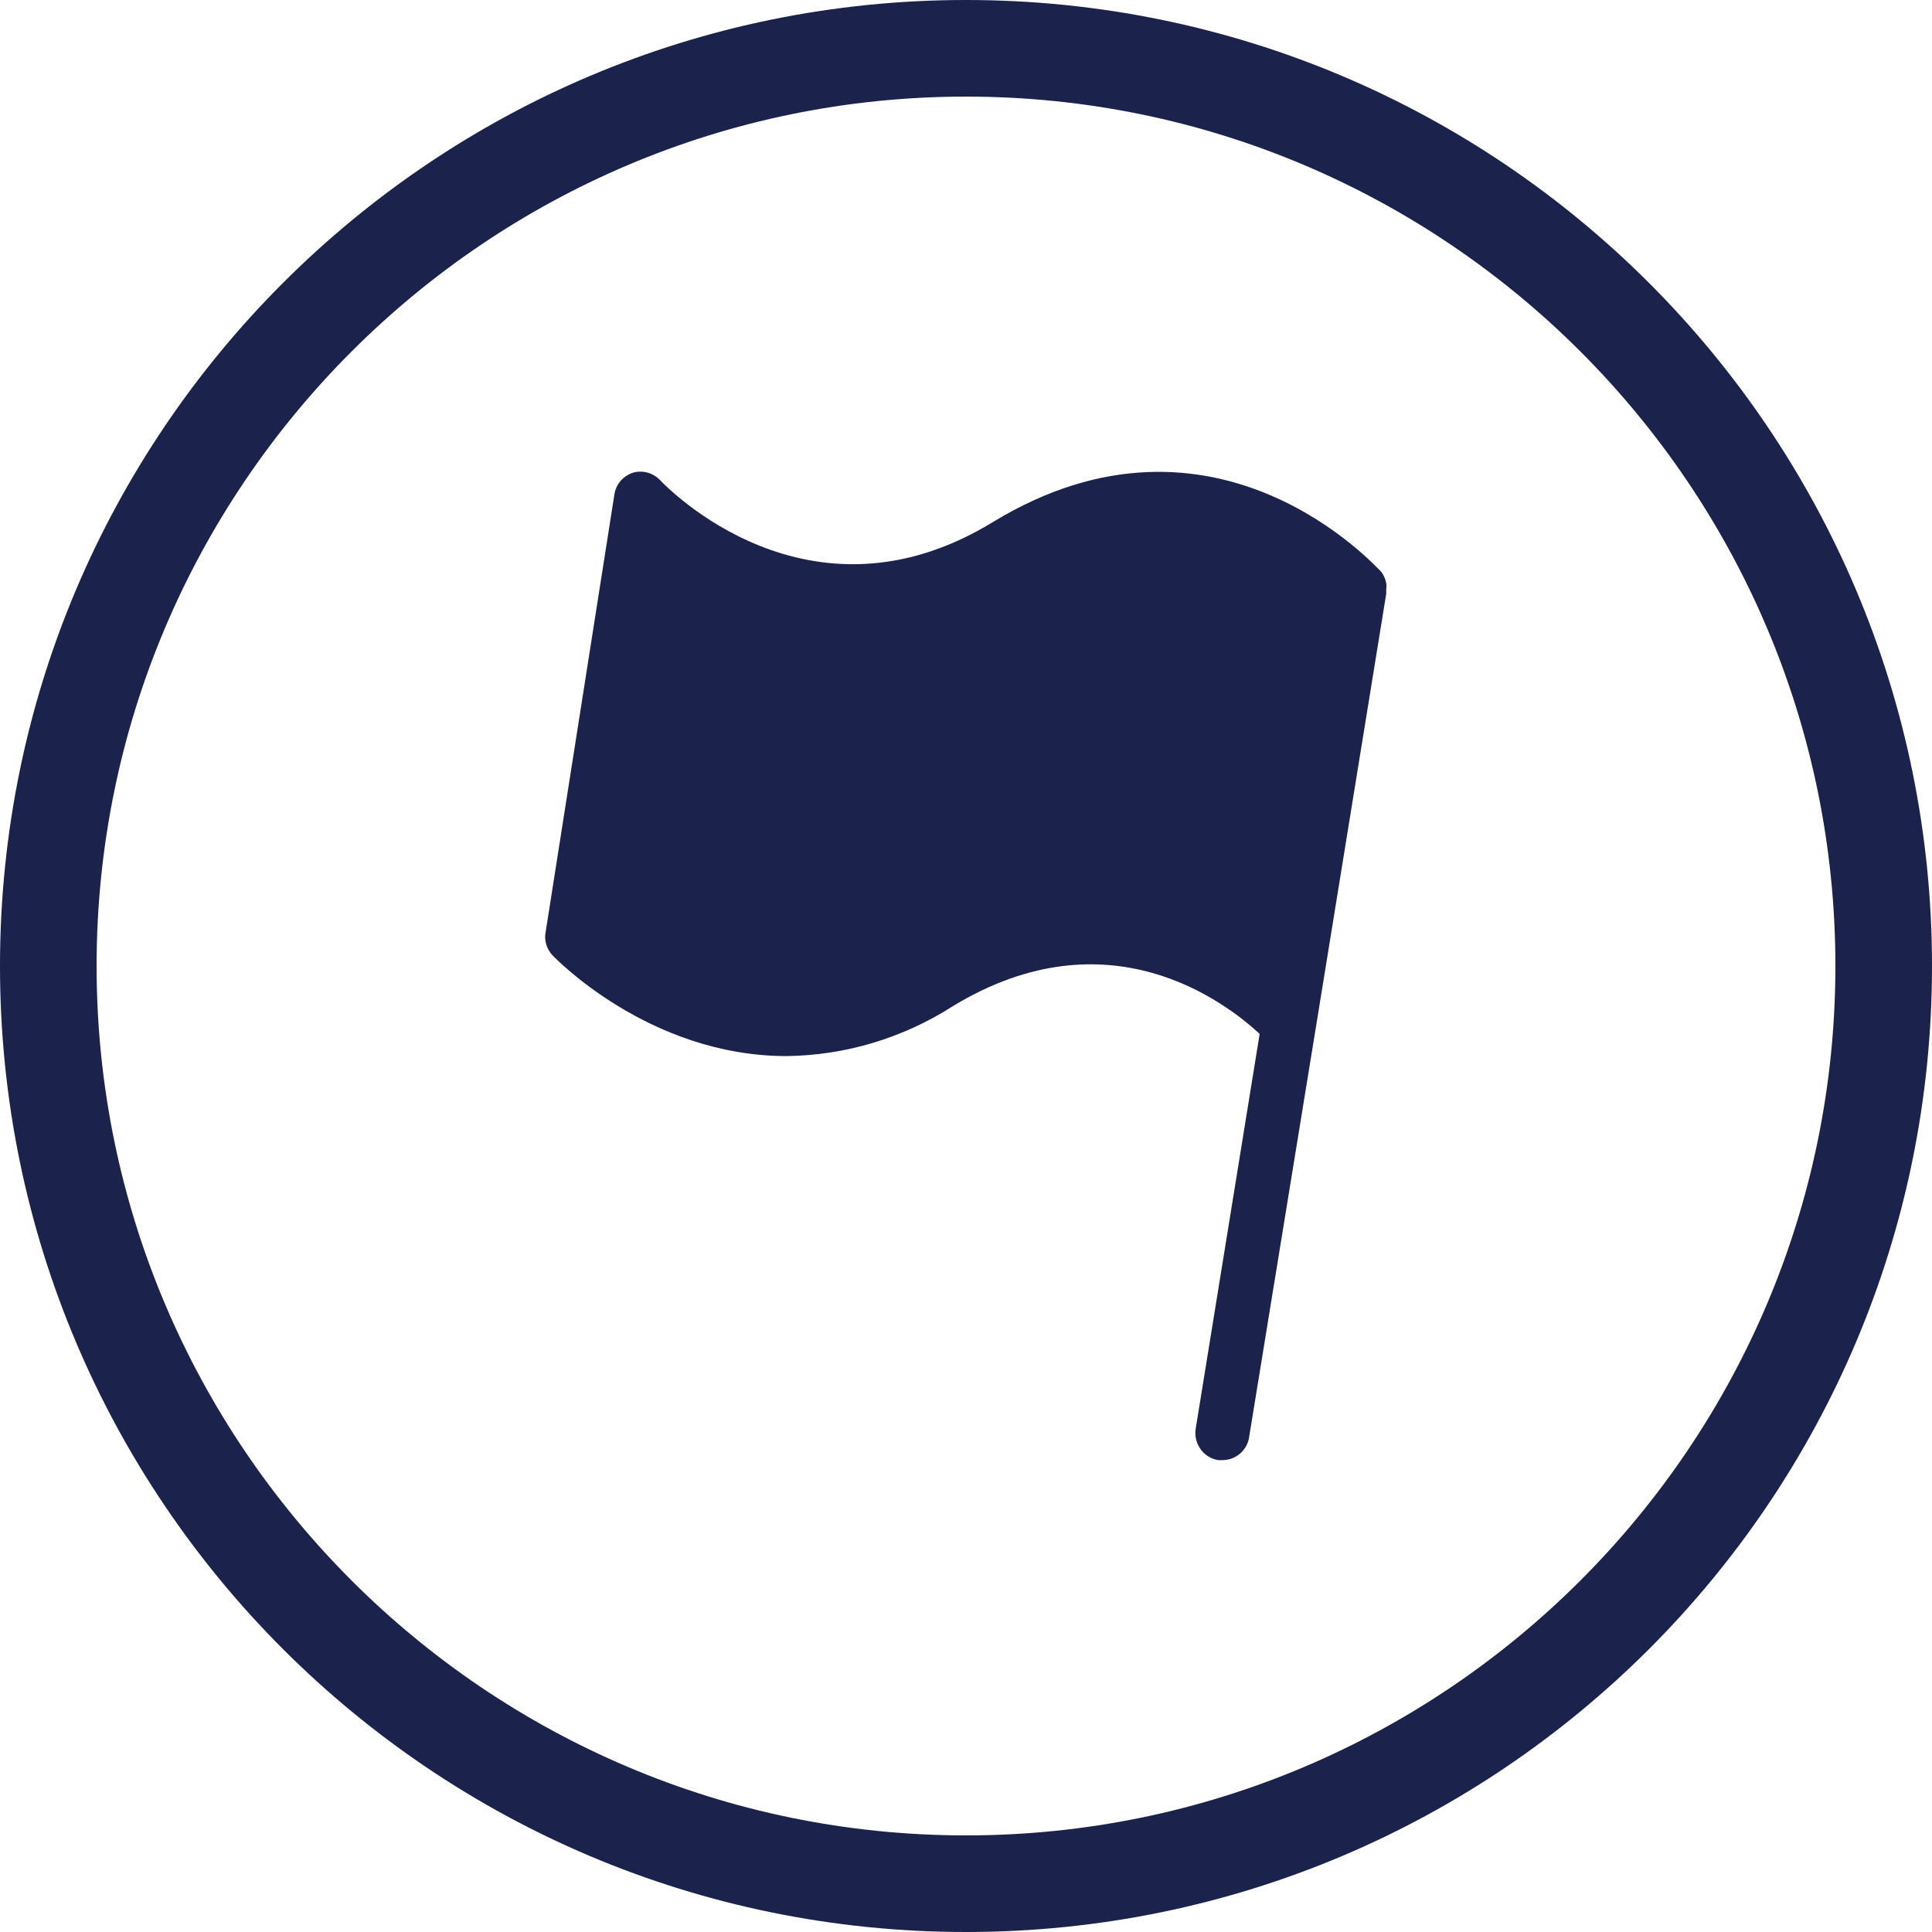 <?xml version="1.0" encoding="UTF-8"?>
<svg id="_レイヤー_2" data-name="レイヤー 2" xmlns="http://www.w3.org/2000/svg" viewBox="0 0 80 80">
  <defs>
    <style>
      .cls-1 {
        fill: #1b224c;
      }
    </style>
  </defs>
  <g id="_レイヤー_1-2" data-name="レイヤー 1">
    <g>
      <path class="cls-1" d="M40,4c19.85,0,36,16.15,36,36s-16.15,36-36,36S4,59.85,4,40,20.15,4,40,4M40,0C17.91,0,0,17.91,0,40s17.91,40,40,40,40-17.91,40-40S62.09,0,40,0h0Z"/>
      <path class="cls-1" d="M57.4,24.4c0,.06,0,.12,0,.19l-2.93,18.06-2.75,16.88c-.09.54-.56.93-1.1.93h-.18c-.61-.1-1.02-.68-.93-1.29l2.65-16.36c-1.43-1.32-6.28-5.05-12.7-1.15-2.06,1.32-4.44,2.04-6.89,2.07-5.72,0-9.64-4.12-9.7-4.18-.23-.25-.34-.6-.28-.93l2.85-18.14c.06-.42.35-.76.75-.9.41-.13.86,0,1.15.31.25.26,6.14,6.39,13.77,1.73,9.26-5.64,15.95,1.96,16.05,2.02.14.16.22.36.25.57,0,.07,0,.13-.01.19Z"/>
    </g>
  </g>
</svg>